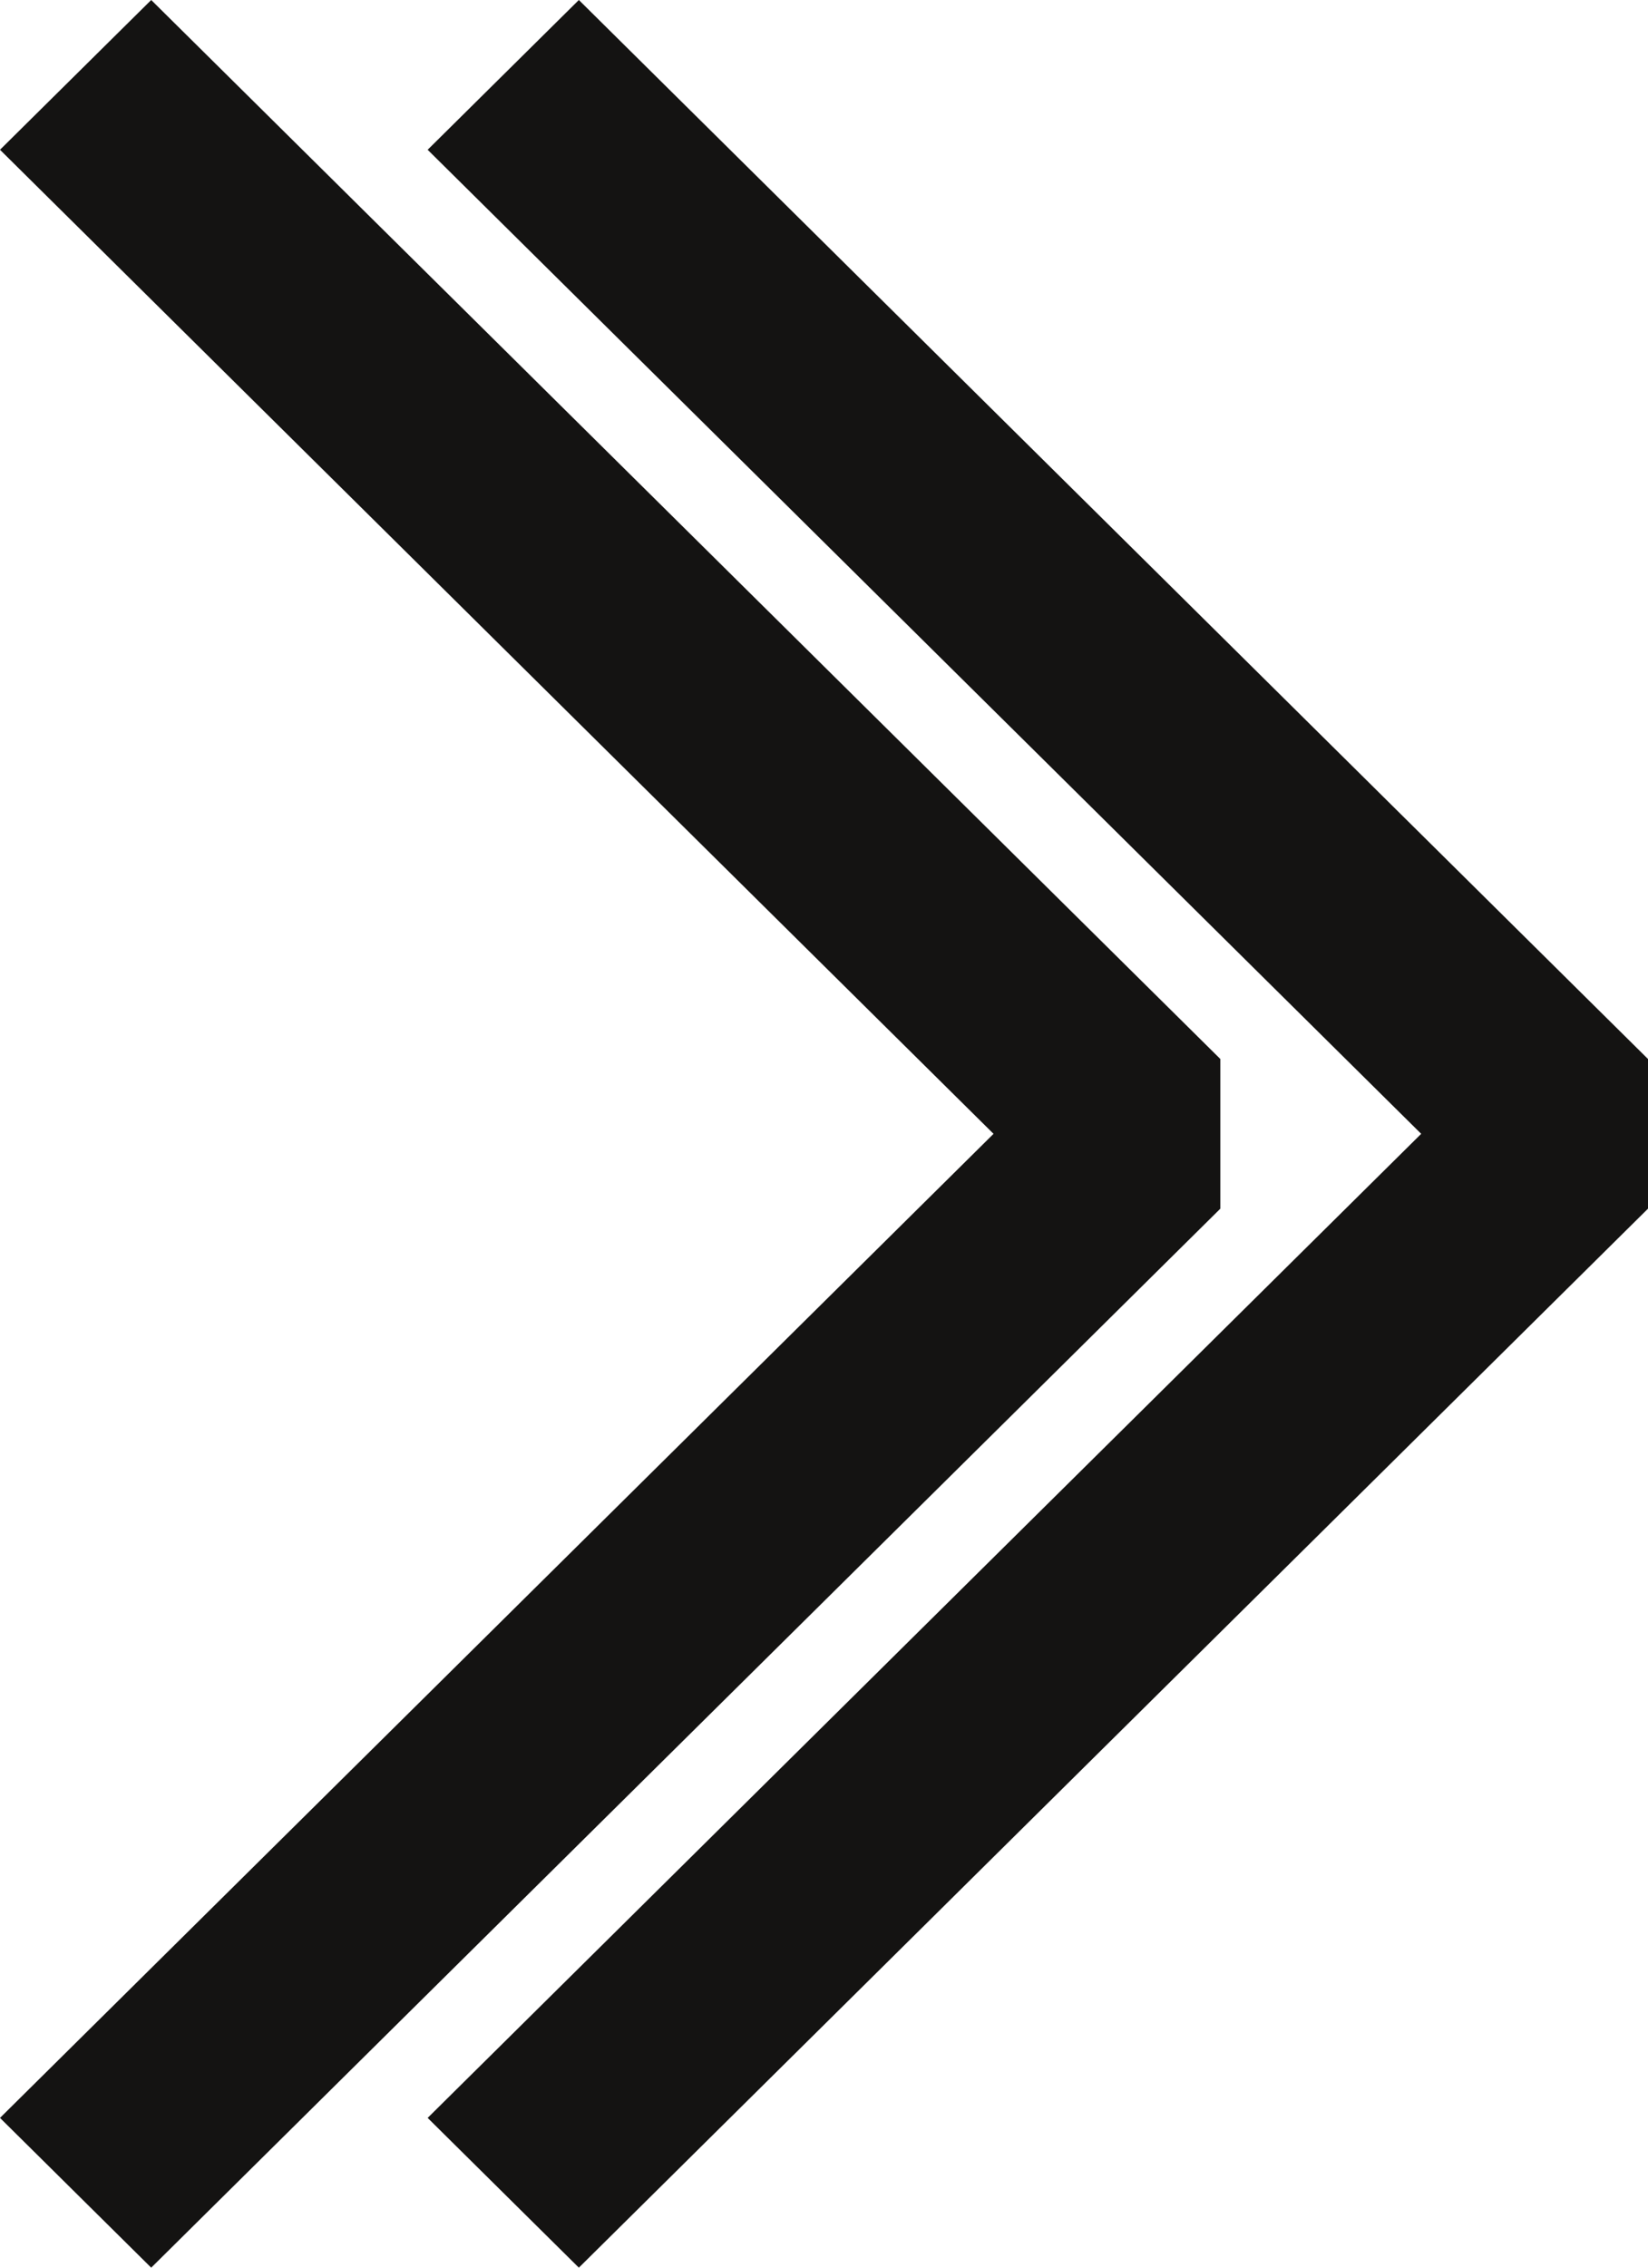 <?xml version="1.0" encoding="UTF-8"?> <svg xmlns="http://www.w3.org/2000/svg" width="16" height="22" viewBox="0 0 16 22" fill="none"><path fill-rule="evenodd" clip-rule="evenodd" d="M11.848 11.726L1.468 22L-6.35082e-08 20.547L9.646 11L-8.98142e-07 1.453L1.468 -6.41665e-08L11.848 10.274L11.848 11.726ZM16 11.726L5.62 22L4.152 20.547L13.798 11L4.152 1.453L5.62 -2.45657e-07L16 10.274L16 11.726Z" fill="#141312"></path></svg> 